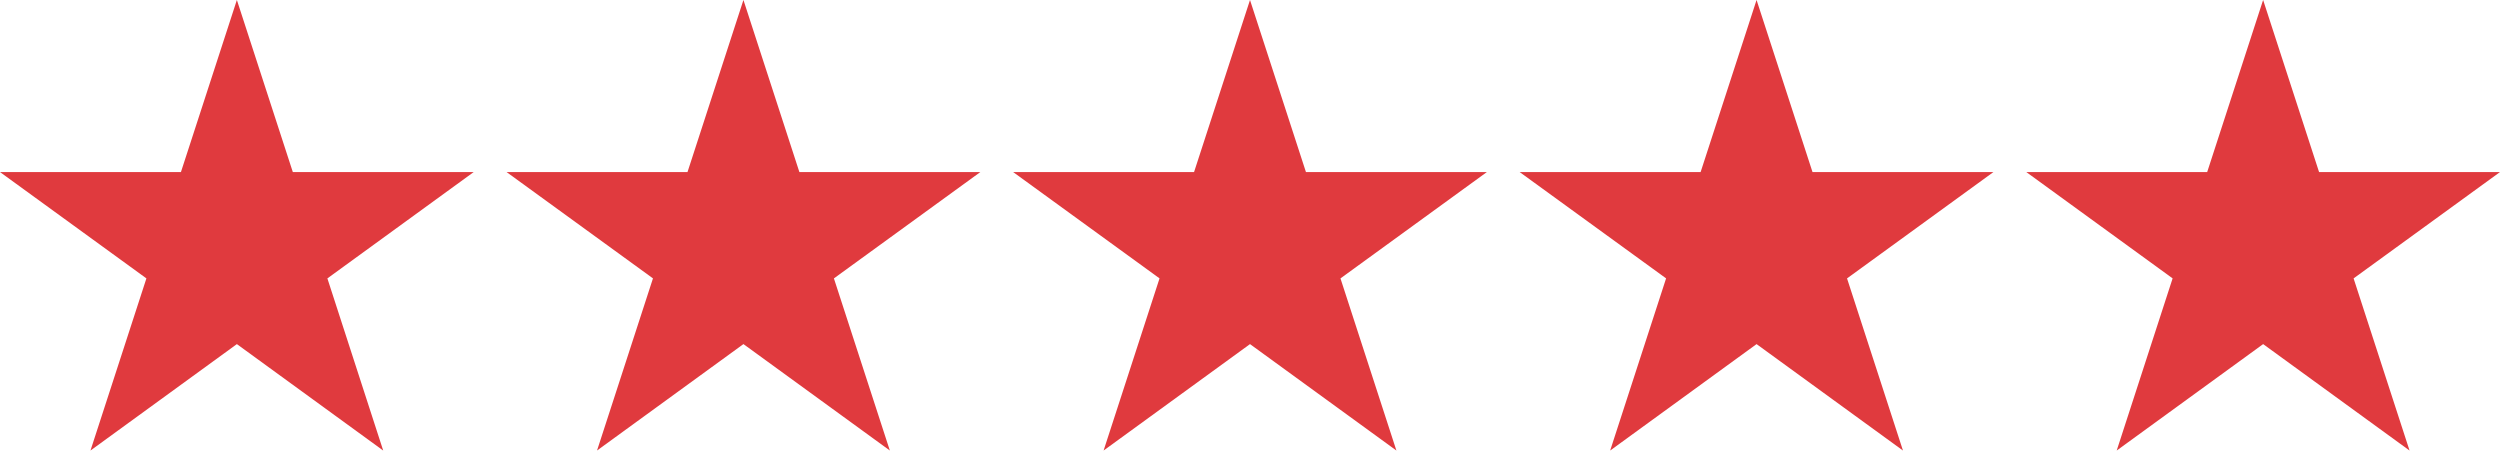 <svg xmlns="http://www.w3.org/2000/svg" width="512" height="92.272" viewBox="0 0 512 92.272">
  <g id="rating-svgrepo-com" transform="translate(0 -209.864)">
    <g id="Group_1" data-name="Group 1">
      <path id="Path_1" data-name="Path 1" d="M29.984,266.88,18.528,302.136l29.984-21.8,29.968,21.8L67.048,266.88,97.016,245.1H59.968l-11.456-35.24L37.056,245.1H0Z" fill="#e03a3e"/>
      <path id="Path_2" data-name="Path 2" d="M163.712,245.1l-11.456-35.24L140.8,245.1H103.744l29.984,21.776-11.456,35.256,29.984-21.8,29.984,21.8L170.784,266.88,200.776,245.1Z" fill="#e03a3e"/>
      <path id="Path_3" data-name="Path 3" d="M267.456,245.1,256,209.864,244.544,245.1H207.488l29.984,21.776-11.456,35.256L256,280.336l29.984,21.8L274.528,266.88,304.512,245.1Z" fill="#e03a3e"/>
      <path id="Path_4" data-name="Path 4" d="M371.2,245.1l-11.456-35.24L348.288,245.1H311.224l29.992,21.776L329.76,302.136l29.984-21.8,29.984,21.8L378.272,266.88,408.256,245.1Z" fill="#e03a3e"/>
    </g>
    <path id="Path_5" data-name="Path 5" d="M474.944,245.1l-11.456-35.24L452.032,245.1H414.984l29.968,21.776L433.5,302.136l29.992-21.8,29.984,21.8L482.016,266.88,512,245.1Z" fill="#e03a3e"/>
  </g>
</svg>
